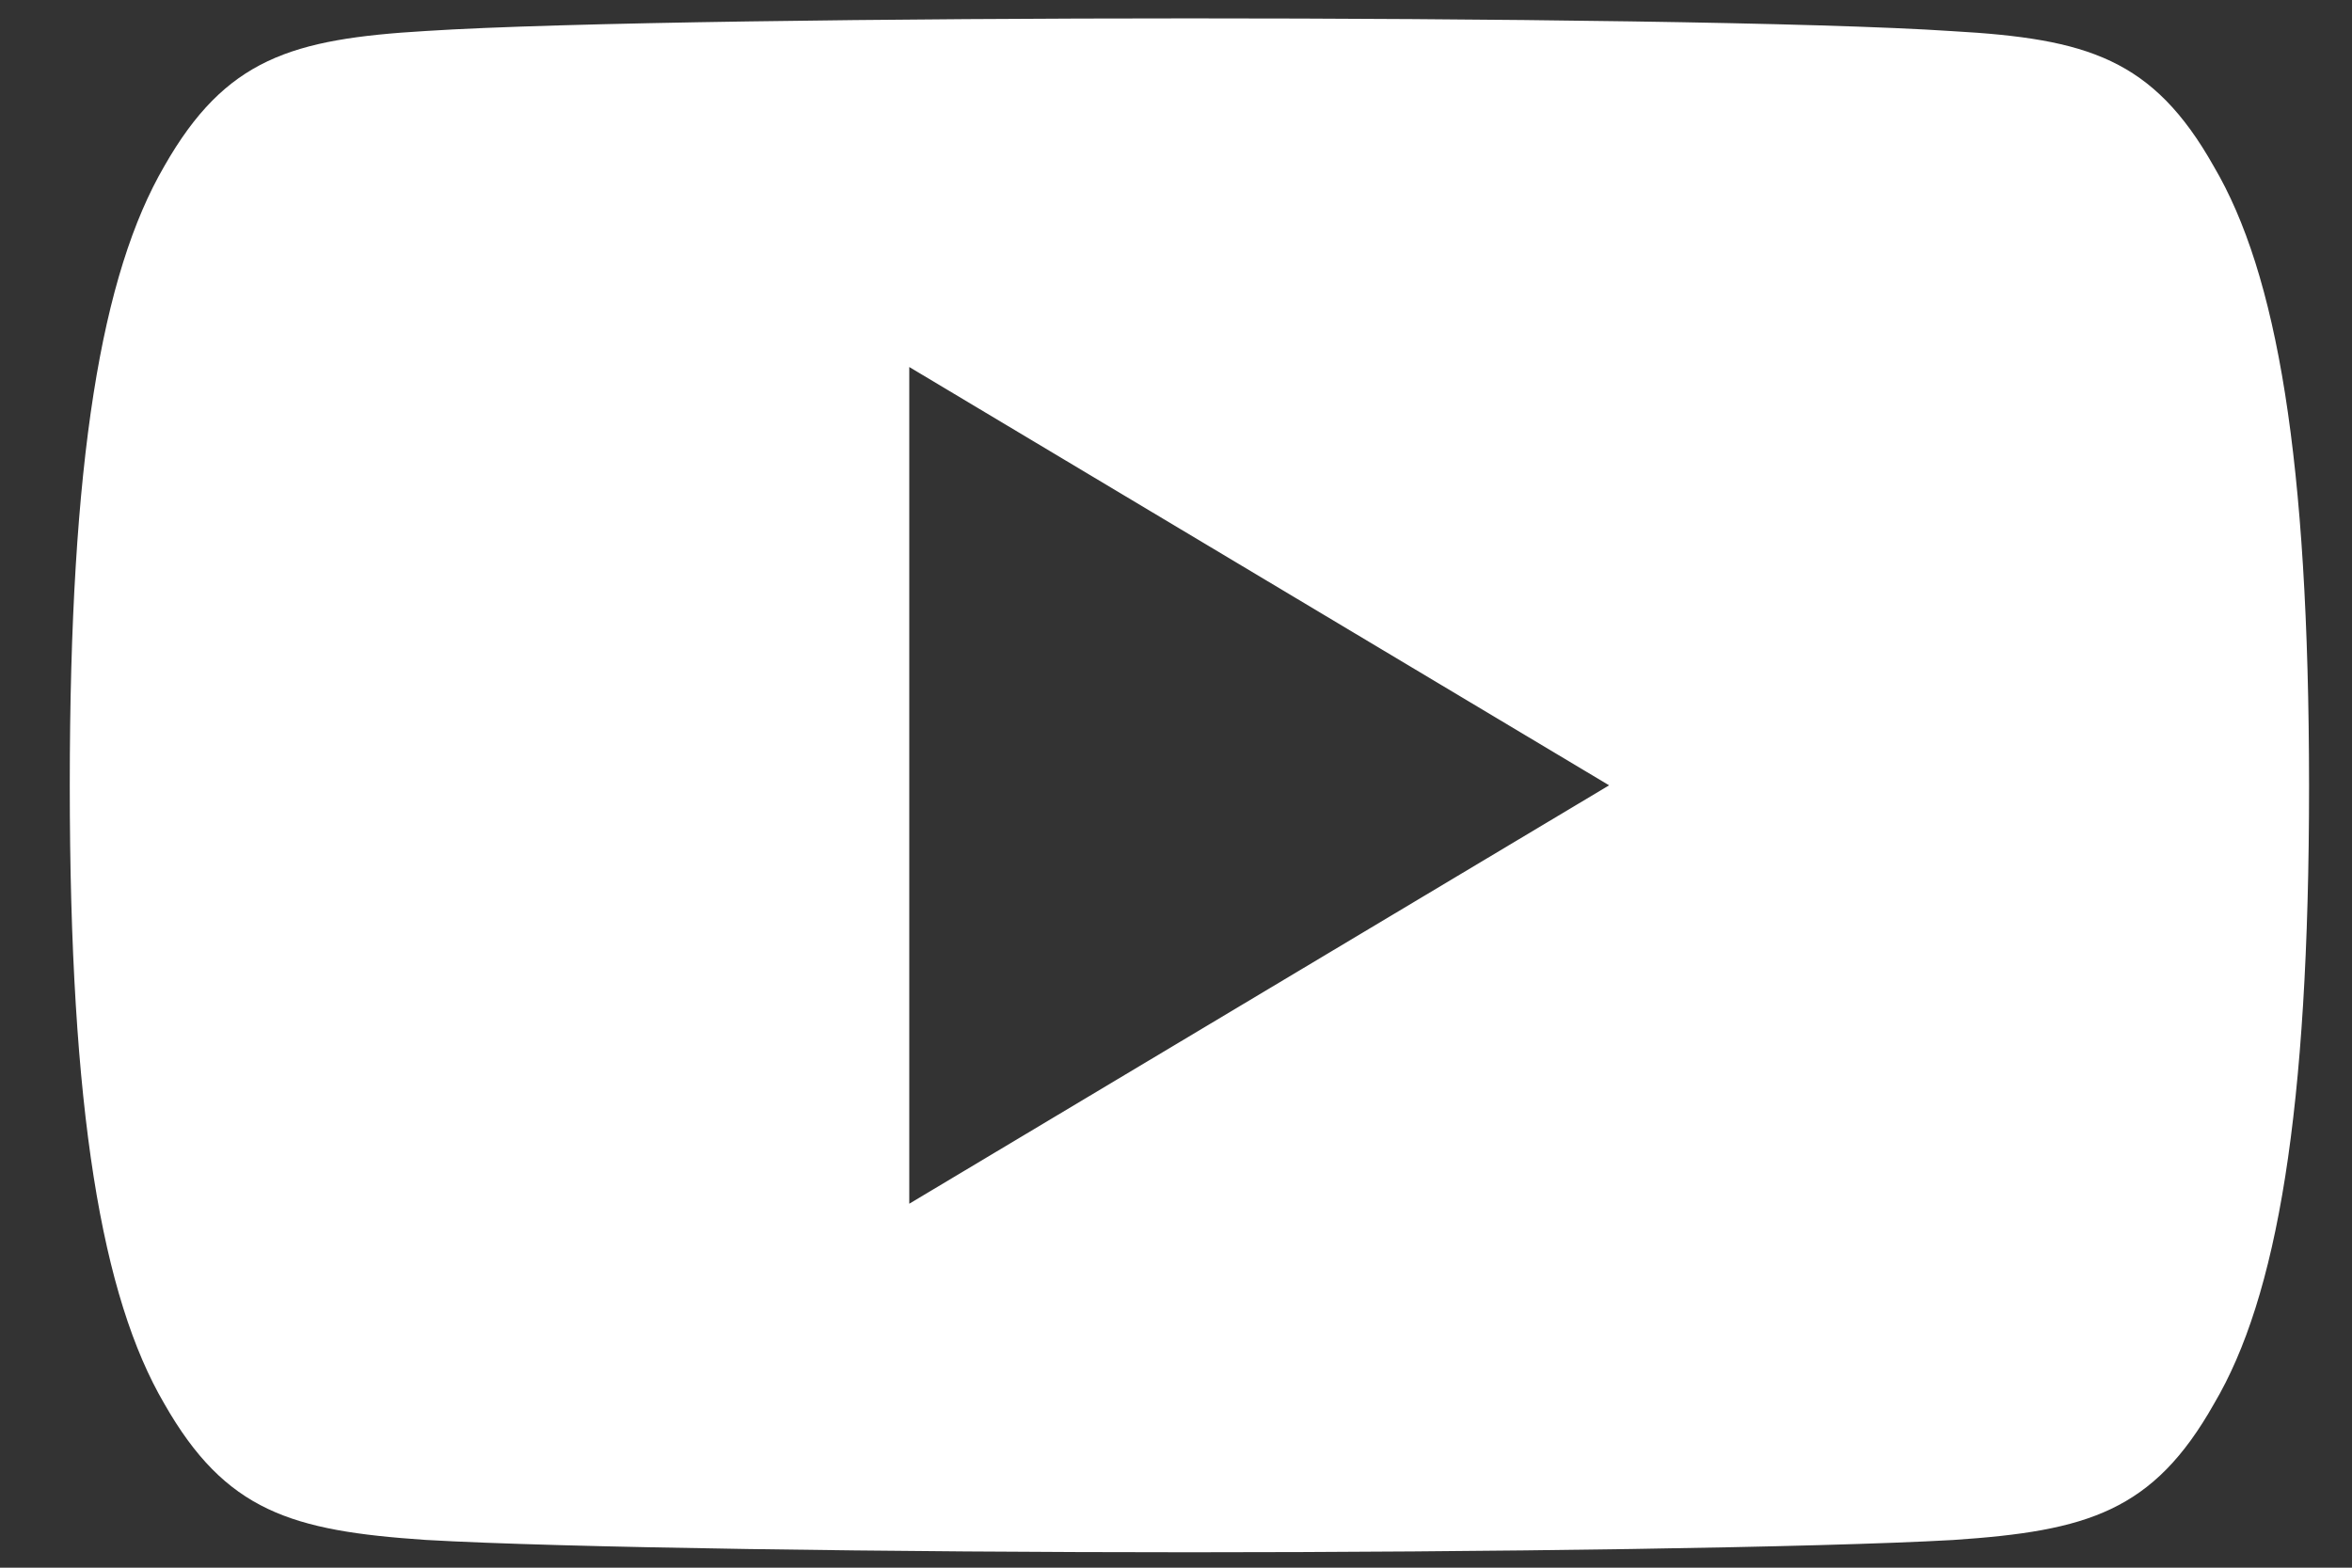 <svg width="27" height="18" viewBox="0 0 27 18" fill="none" xmlns="http://www.w3.org/2000/svg">
<rect x="0" y="0" width="27" height="18" fill="#333333" stroke="none"/>
<path d="M25.412 1.908C24.715 0.672 23.959 0.445 22.418 0.358C20.88 0.254 17.008 0.211 13.655 0.211C10.302 0.211 6.423 0.256 4.886 0.356C3.348 0.447 2.59 0.672 1.886 1.908C1.168 3.142 0.801 5.269 0.801 9.012V9.025C0.801 12.753 1.17 14.895 1.886 16.117C2.59 17.353 3.346 17.577 4.884 17.681C6.422 17.771 10.295 17.823 13.657 17.823C17.019 17.823 20.881 17.77 22.421 17.682C23.963 17.579 24.719 17.354 25.416 16.118C26.14 14.896 26.507 12.754 26.507 9.027V9.014C26.505 5.269 26.139 3.142 25.412 1.908ZM10.438 13.821V4.214L18.472 9.017L10.438 13.821Z" fill="white"/>
</svg>
